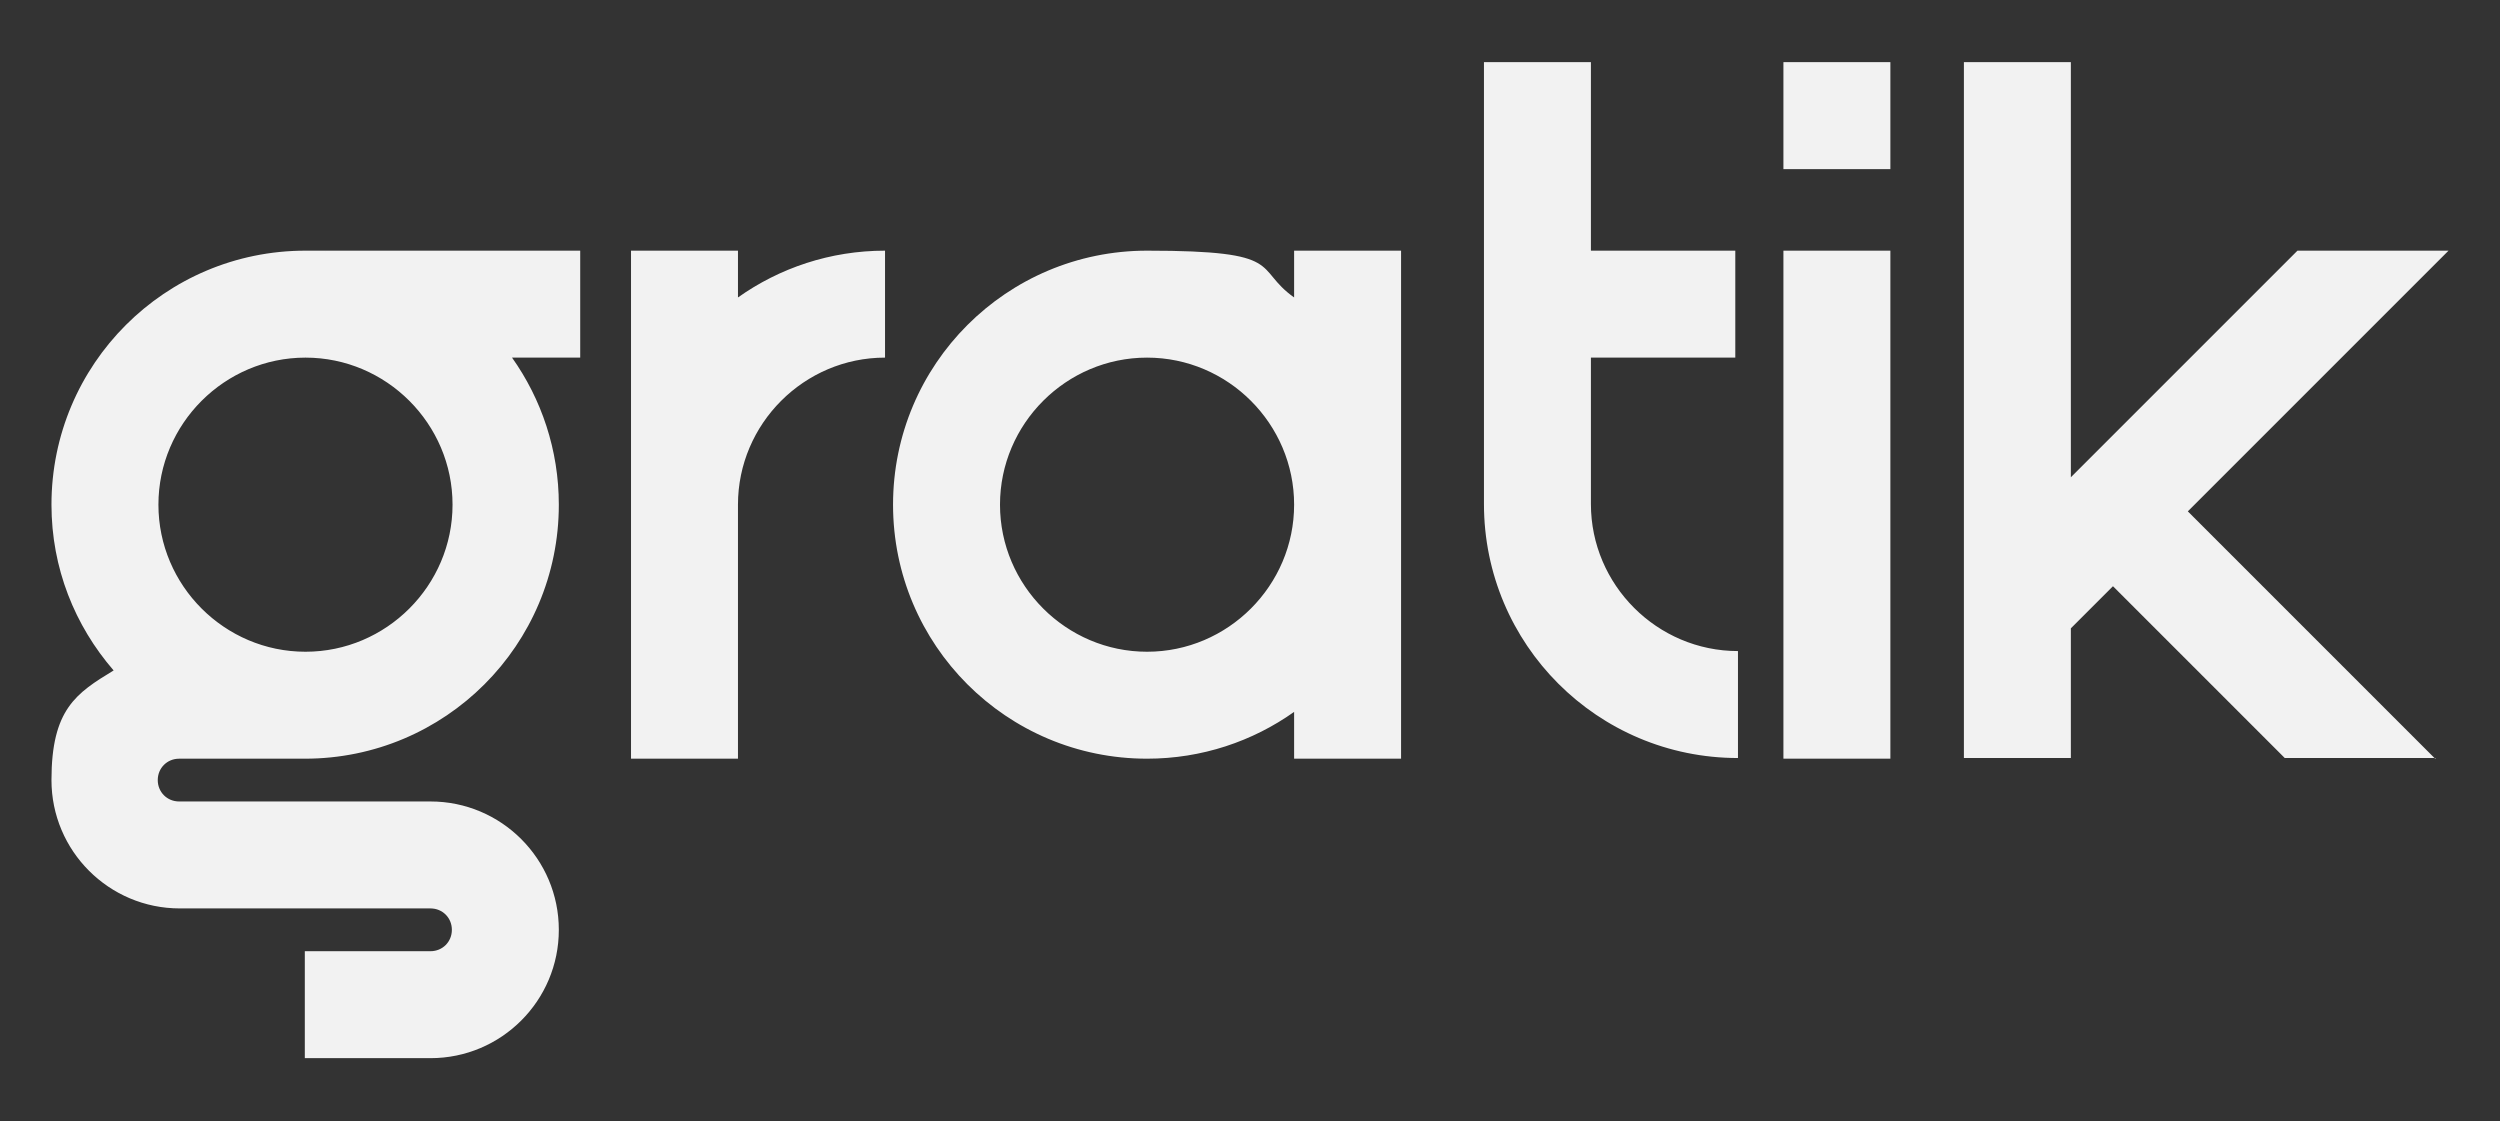<?xml version="1.0" encoding="UTF-8"?>
<svg id="Layer_1" xmlns="http://www.w3.org/2000/svg" version="1.1" viewBox="0 0 374 167.7">
  <rect x="0" y="0" width="374" height="167.7" fill="#333333" stroke="none"/>
  <!-- Generator: Adobe Illustrator 29.1.0, SVG Export Plug-In . SVG Version: 2.1.0 Build 142)  -->
  <defs>
    <style>
      .st0 {
        fill: #f2f2f2;
      }
    </style>
  </defs>
  <path class="st0" d="M282.8,25.3h-16v-16h16v16ZM238,75.5v-22h21.6v-16h-21.6V9.3h-16v66.1c0,21,17,38,38,38v-16c-12.1,0-22-9.9-22-22ZM110.4,37.5h-16v76h16v-38c0-12.1,9.9-22,22-22v-16c-8.2,0-15.8,2.6-22,7v-7ZM364.3,113.5l-37-37,39-39h-22.6l-33.9,33.9V9.3h-16v104.1h16v-19.4l6.3-6.3,25.7,25.7h22.6ZM48.7,37.5h38.1v16h-10.2c4.4,6.2,7,13.8,7,22,0,21-17,38-38,38h-18.8c-1.8,0-3.2,1.4-3.2,3.2s1.4,3.2,3.2,3.2h37.6c10.6,0,19.2,8.6,19.2,19.2s-8.6,19.2-19.2,19.2h-18.8v-16h18.8c1.8,0,3.2-1.4,3.2-3.2s-1.4-3.2-3.2-3.2H26.9c-10.6,0-19.2-8.6-19.2-19.2s3.7-13,9.3-16.4c-5.8-6.7-9.3-15.3-9.3-24.8,0-21,17-38,38-38s2,0,3,.1h0ZM45.7,53.5c-12.1,0-22,9.9-22,22s9.9,22,22,22,22-9.9,22-22-9.9-22-22-22ZM193.6,37.5h16v76h-16v-7c-6.2,4.4-13.8,7-22,7-21,0-38-17-38-38s17-38,38-38,15.8,2.6,22,7v-7ZM193.6,75.5c0-12.1-9.9-22-22-22s-22,9.9-22,22,9.9,22,22,22,22-9.9,22-22ZM266.8,113.5h16V37.5h-16v76Z"/>
</svg>